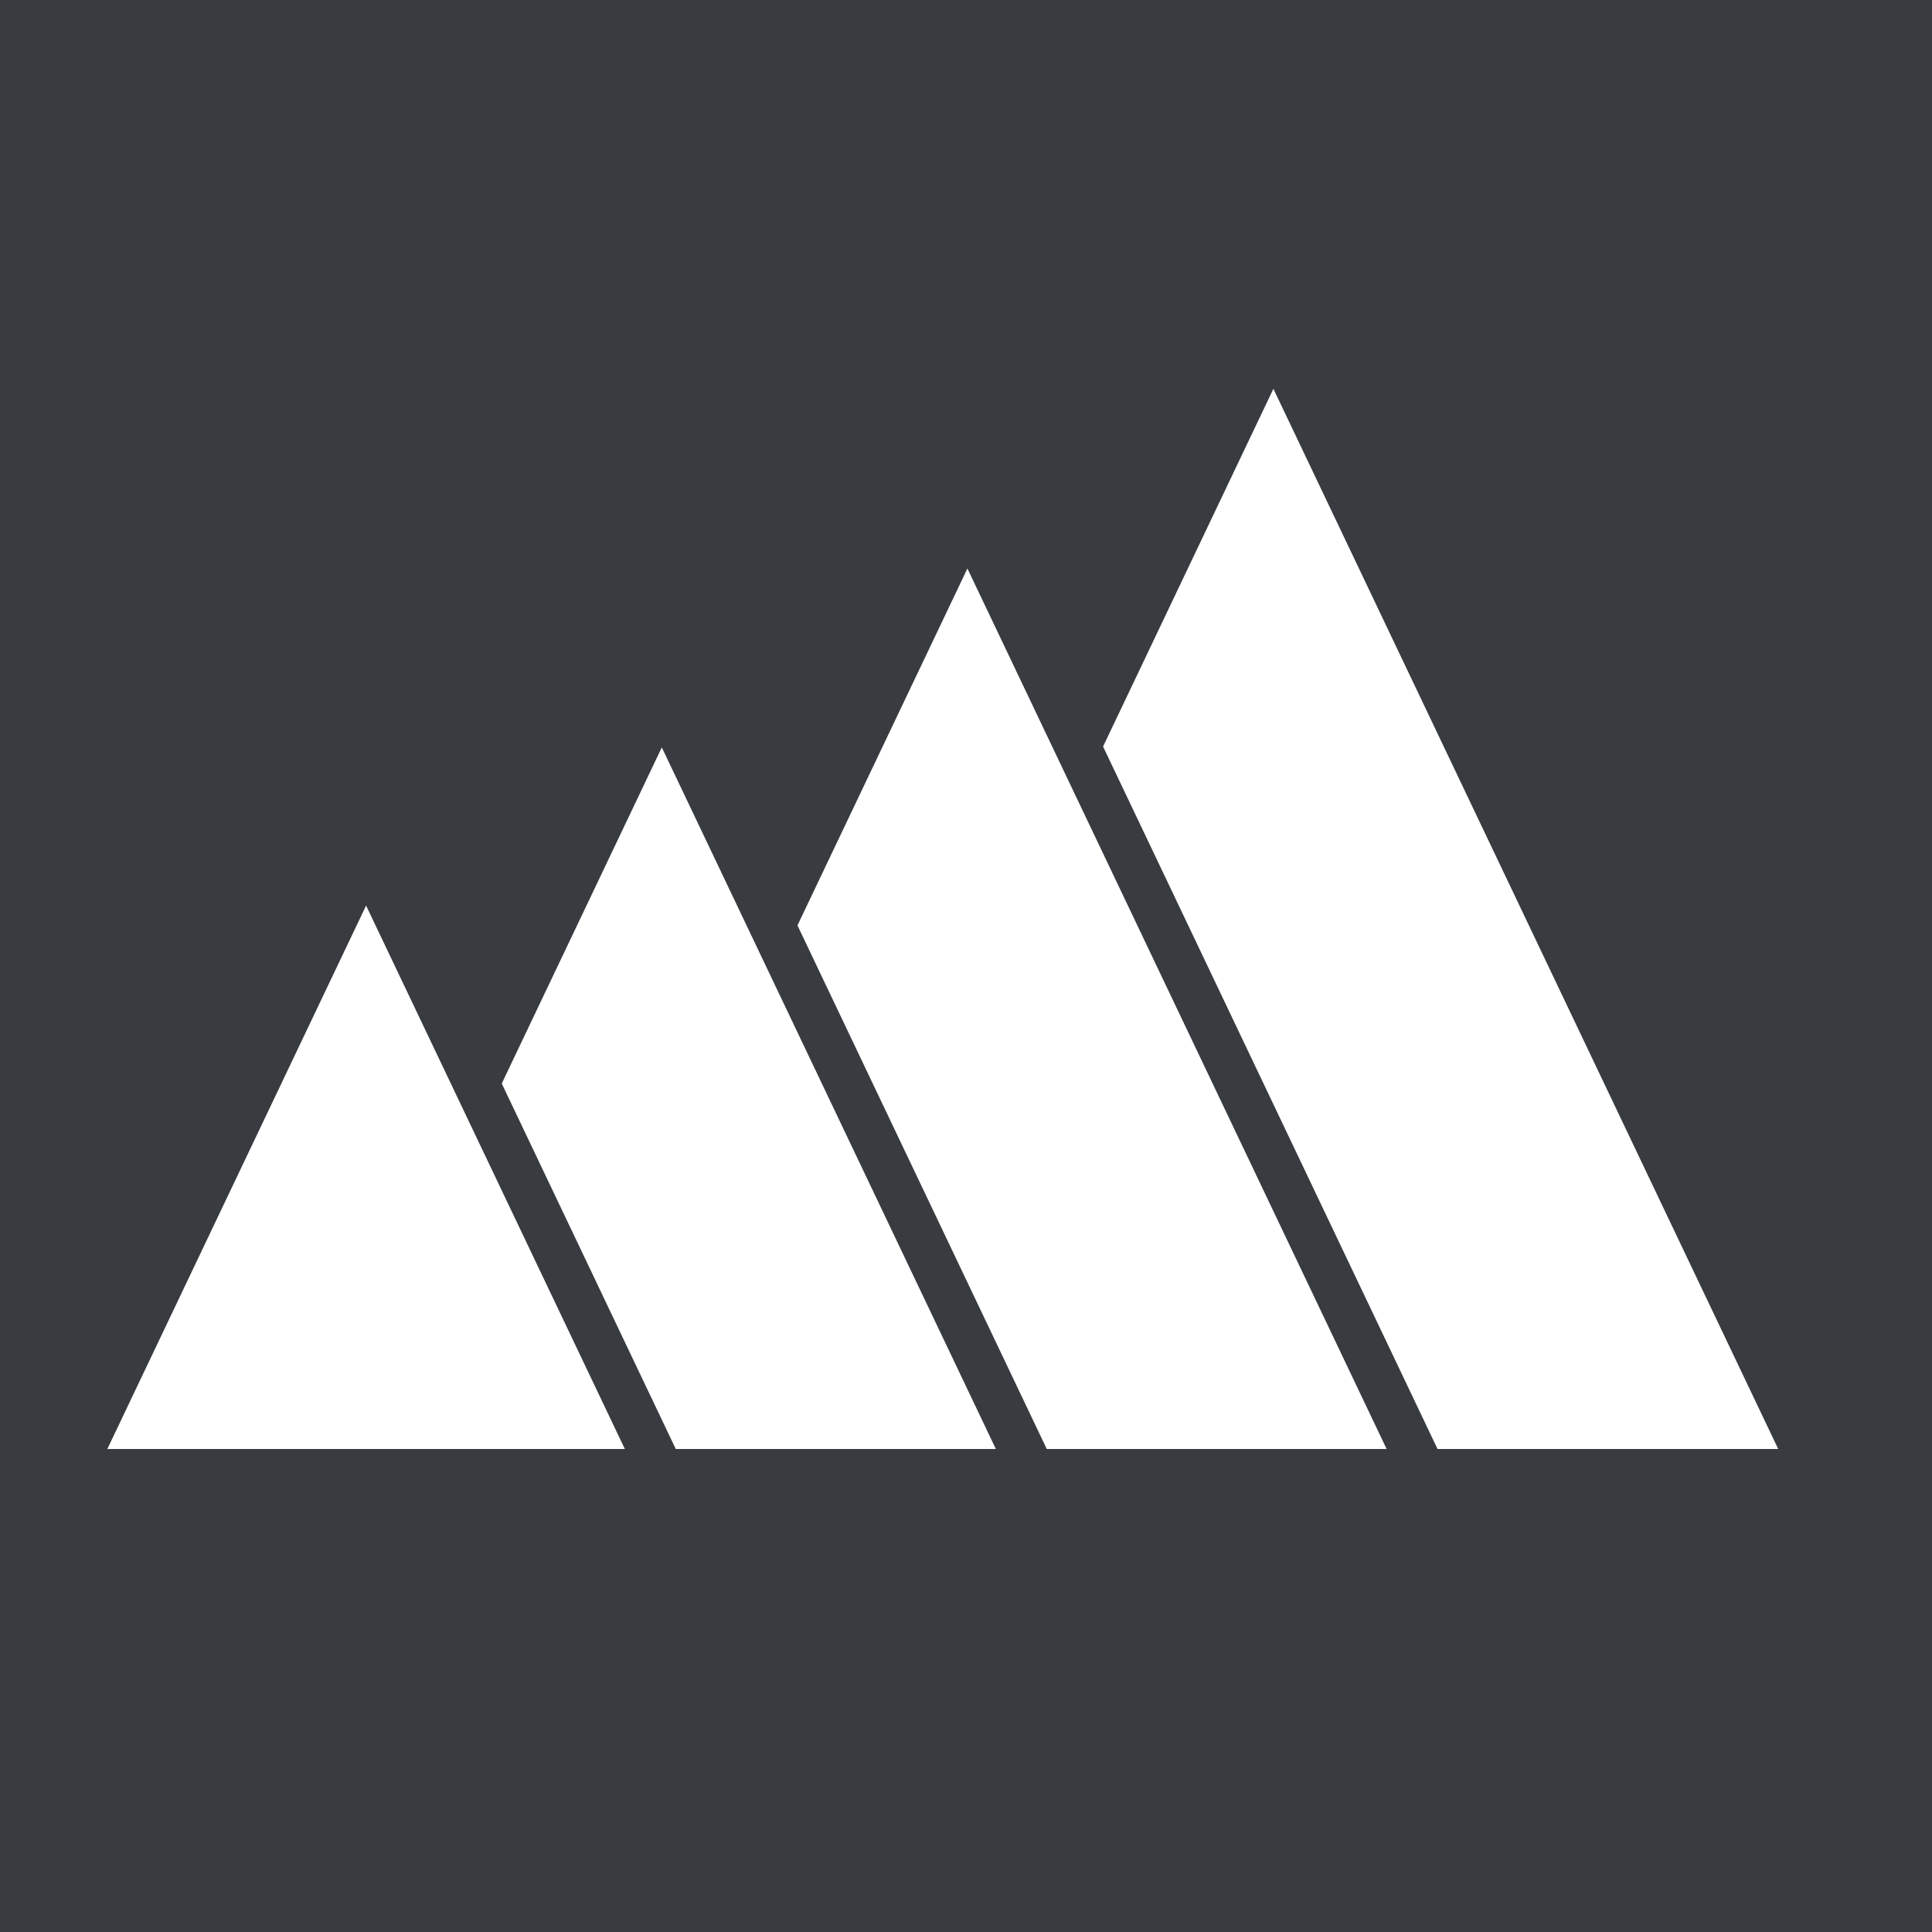 <?xml version="1.0" encoding="iso-8859-1"?>
<!-- Generator: Adobe Illustrator 19.2.0, SVG Export Plug-In . SVG Version: 6.00 Build 0)  -->
<!DOCTYPE svg PUBLIC "-//W3C//DTD SVG 1.0//EN" "http://www.w3.org/TR/2001/REC-SVG-20010904/DTD/svg10.dtd">
<svg version="1.0" xmlns="http://www.w3.org/2000/svg" xmlns:xlink="http://www.w3.org/1999/xlink" x="0px" y="0px"
	 viewBox="165 355 84 84" style="enable-background:new 165 355 84 84;" xml:space="preserve">
<g id="Calque_2">
	<rect x="159.333" y="349.333" style="fill:#383C41;" width="95.333" height="95.333"/>
</g>
<g id="Calque_6">
	<g>
		<polygon style="fill:#FFFFFF;" points="200,417 220.364,374.231 240.729,417 		"/>
		<path style="fill:#FFFFFF;" d="M220.365,376.557L239.145,416h-37.561L220.365,376.557 M220.365,371.905L198.417,418h43.896
			L220.365,371.905L220.365,371.905z"/>
	</g>
	<g>
		<polygon style="fill:#FFFFFF;" points="190.417,417 207.061,382.044 223.704,417 		"/>
		<path style="fill:#FFFFFF;" d="M207.061,384.371L222.121,416h-30.12L207.061,384.371 M207.061,379.718L188.833,418h36.455
			L207.061,379.718L207.061,379.718z"/>
	</g>
	<g>
		<polygon style="fill:#FFFFFF;" points="187.25,419 207.061,377.392 226.872,419 		"/>
		<path style="fill:#383C41;" d="M207.061,379.718L225.288,418h-36.455L207.061,379.718 M207.061,375.066l-1.806,3.792
			l-18.228,38.282l-1.362,2.86h3.167h36.455h3.167l-1.362-2.86l-18.228-38.282L207.061,375.066L207.061,375.066z"/>
	</g>
	<g>
		<polygon style="fill:#FFFFFF;" points="180.833,417 193.774,389.823 206.714,417 		"/>
		<path style="fill:#FFFFFF;" d="M193.774,392.149L205.131,416h-22.713L193.774,392.149 M193.774,387.496L179.25,418h29.048
			L193.774,387.496L193.774,387.496z"/>
	</g>
	<g>
		<polygon style="fill:#FFFFFF;" points="177.667,419 193.774,385.17 209.882,419 		"/>
		<path style="fill:#383C41;" d="M193.774,387.496L208.298,418H179.25L193.774,387.496 M193.774,382.844l-1.806,3.792
			l-14.524,30.504l-1.362,2.86h3.167h29.048h3.167l-1.362-2.86l-14.524-30.504L193.774,382.844L193.774,382.844z"/>
	</g>
	<g>
		<polygon style="fill:#FFFFFF;" points="171.25,417 180.917,396.699 190.583,417 		"/>
		<path style="fill:#FFFFFF;" d="M180.917,399.025L188.999,416h-16.165L180.917,399.025 M180.917,394.373L169.667,418h22.5
			L180.917,394.373L180.917,394.373z"/>
	</g>
	<g>
		<polygon style="fill:#FFFFFF;" points="168.083,419 180.917,392.046 193.75,419 		"/>
		<path style="fill:#383C41;" d="M180.917,394.373L192.167,418h-22.5L180.917,394.373 M180.917,389.72l-1.806,3.792l-11.25,23.627
			l-1.362,2.86h3.167h22.5h3.167l-1.362-2.86l-11.25-23.627L180.917,389.72L180.917,389.72z"/>
	</g>
</g>
</svg>
